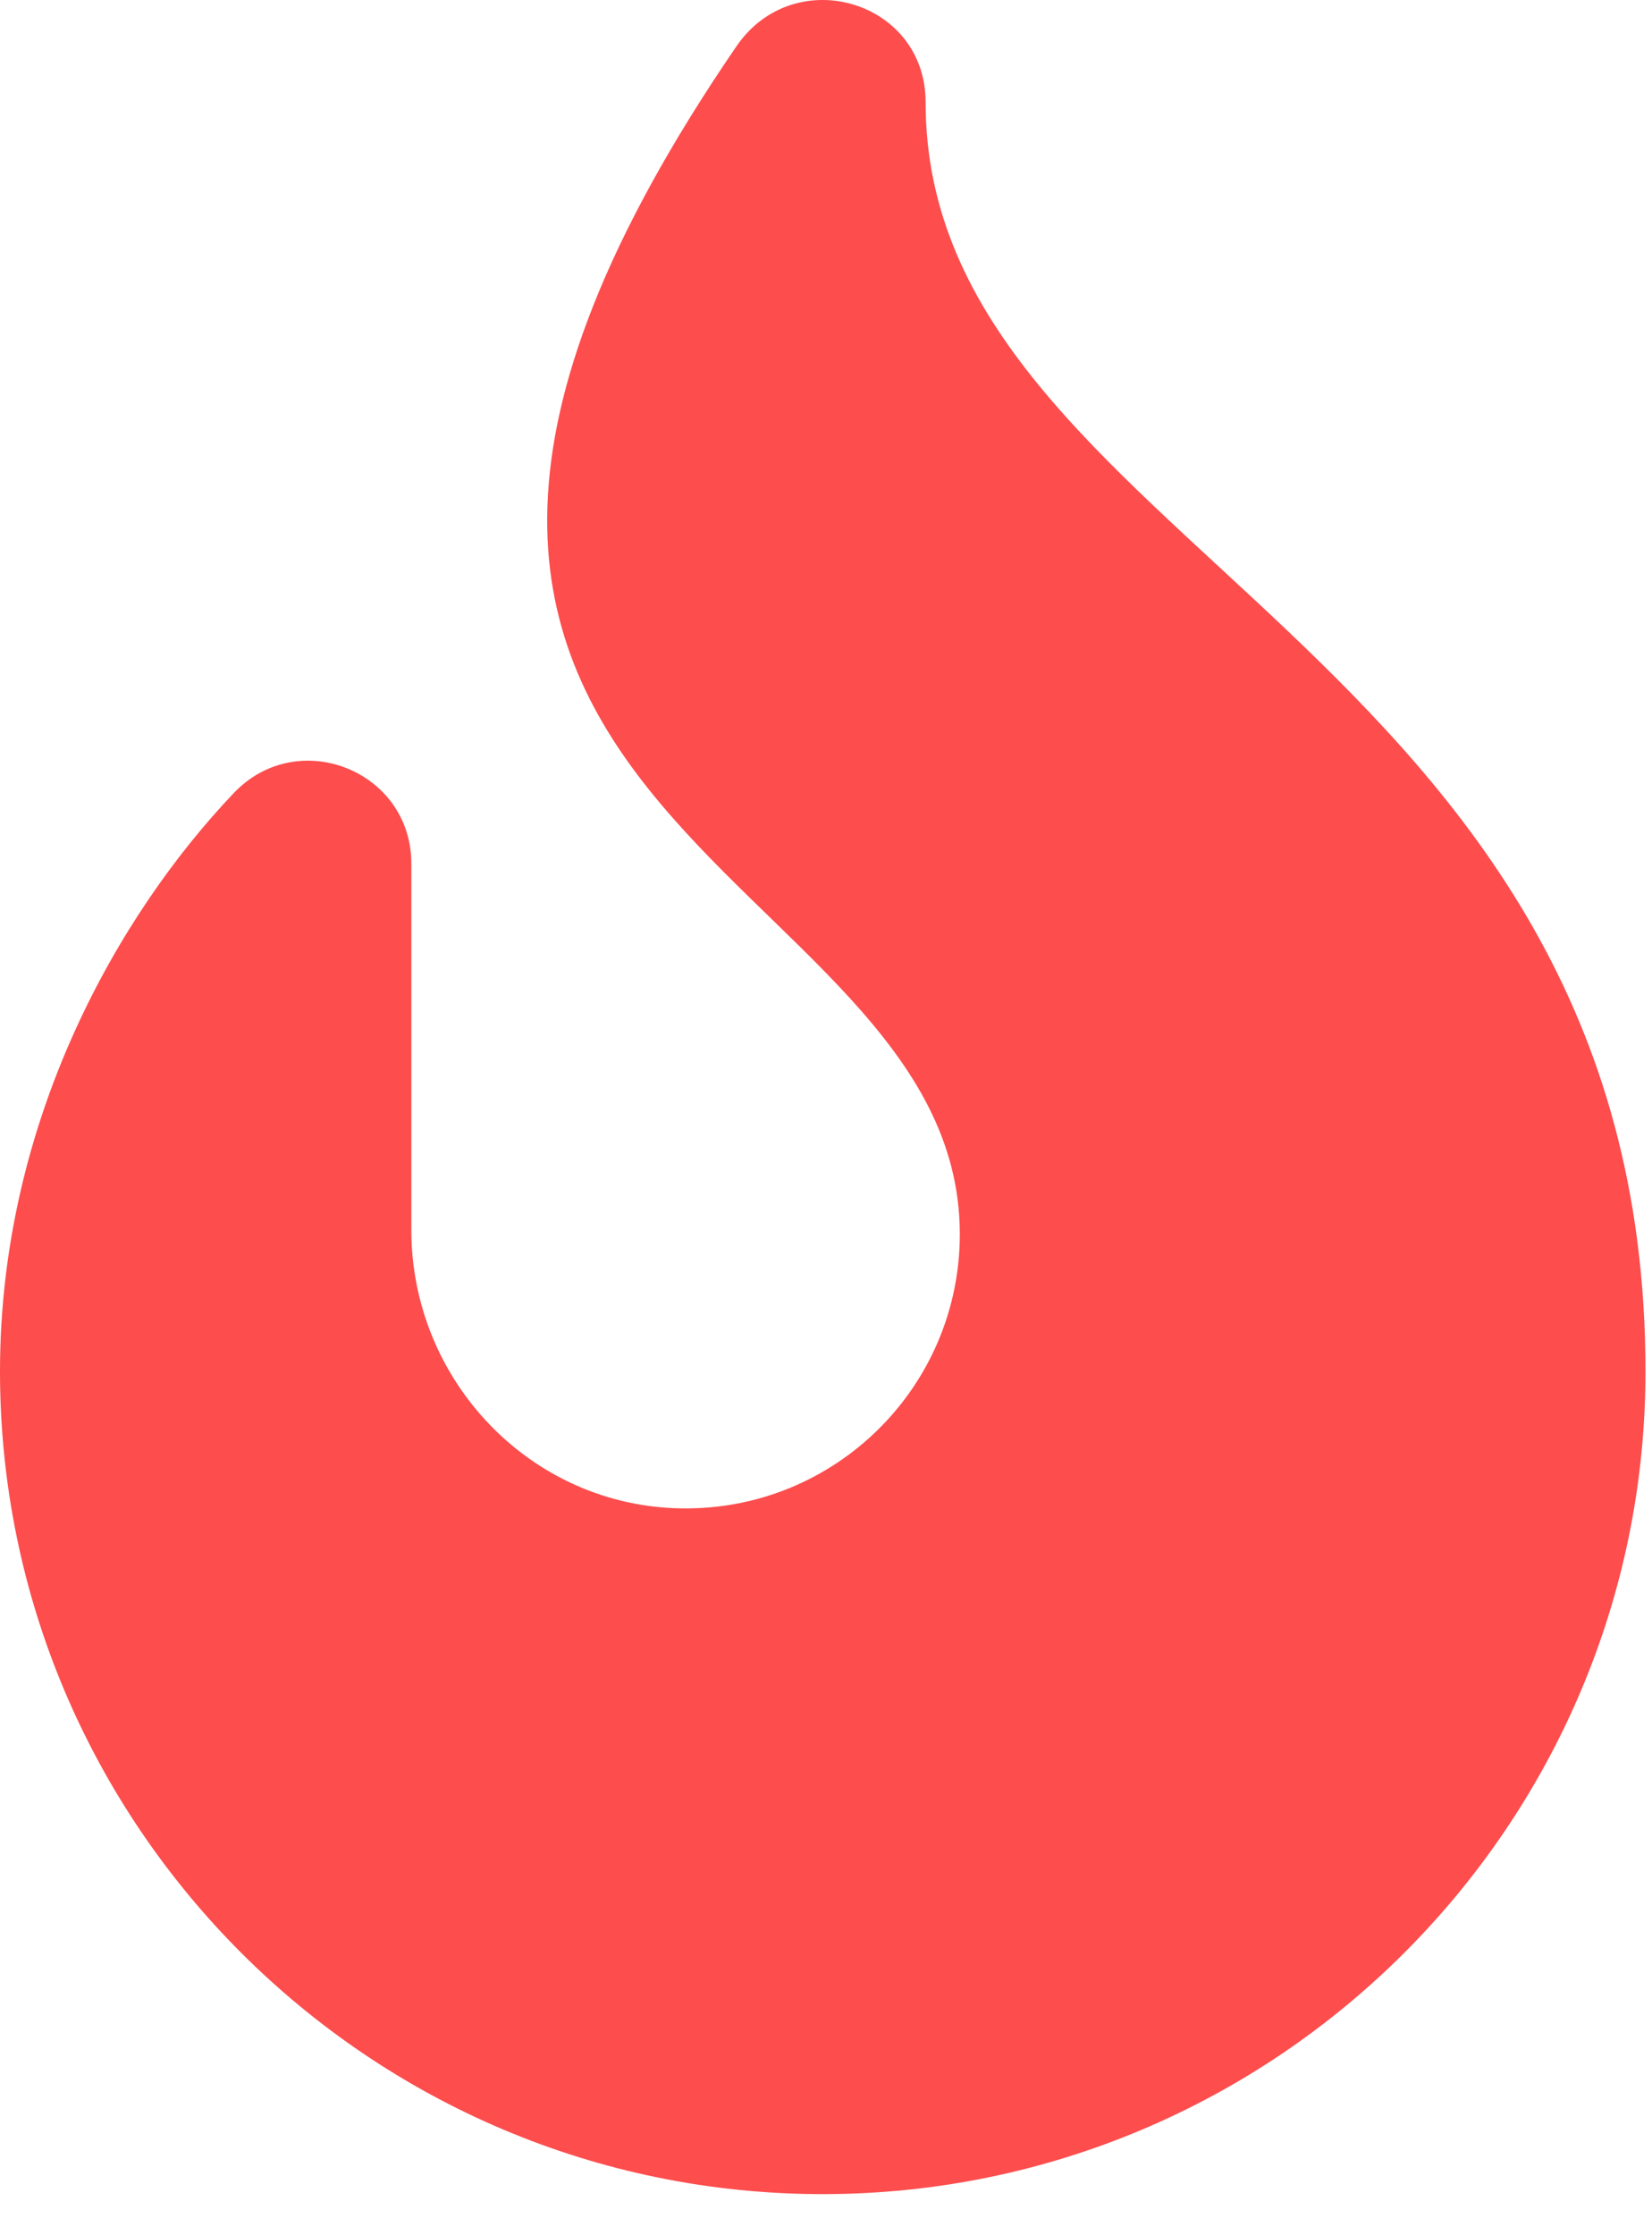 <svg width="17" height="23" viewBox="0 0 17 23" fill="none" xmlns="http://www.w3.org/2000/svg">
<path d="M9.525 1.052C9.525 0.003 8.173 -0.393 7.578 0.477C2.117 8.46 9.877 8.819 9.877 12.7C9.877 14.271 8.594 15.542 7.018 15.521C5.467 15.502 4.233 14.209 4.233 12.658V8.887C4.233 7.93 3.066 7.466 2.406 8.16C1.226 9.4 0 11.524 0 14.111C0 18.779 3.798 22.577 8.466 22.577C13.135 22.577 16.933 18.779 16.933 14.111C16.933 6.602 9.525 5.6 9.525 1.052Z" fill="#FD4D4D"/>
</svg>
